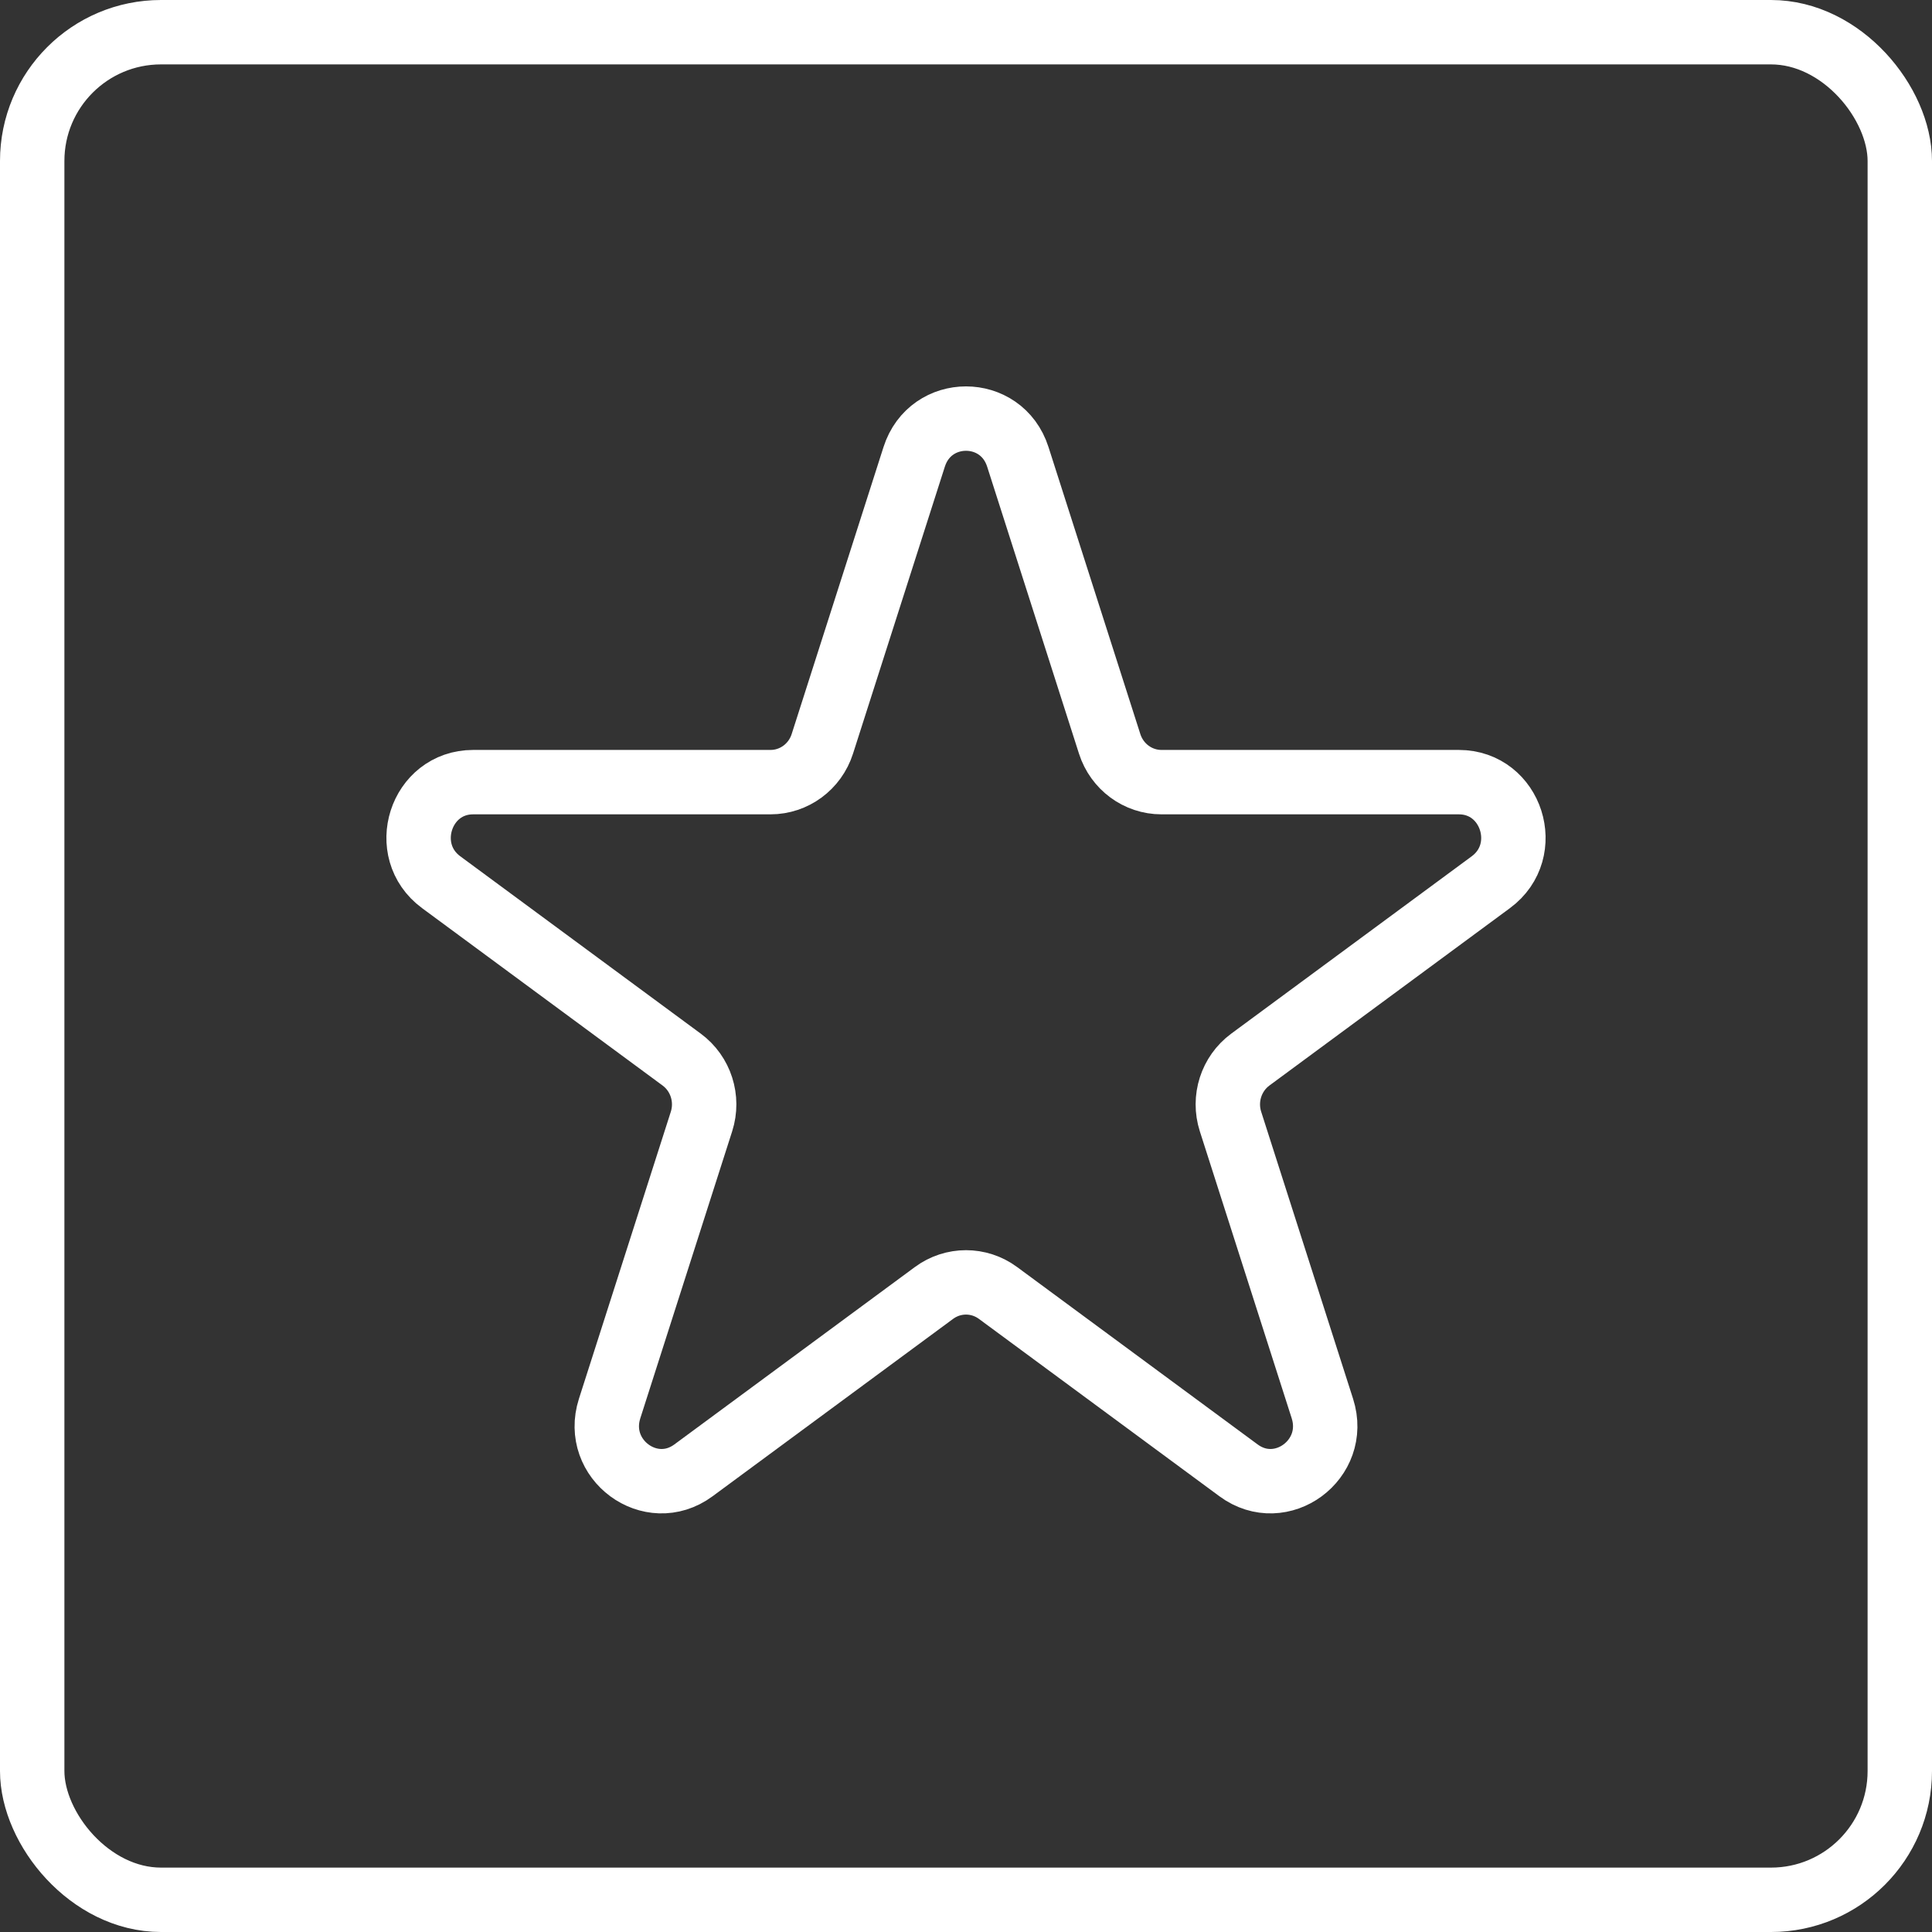 <?xml version="1.0" encoding="UTF-8"?> <svg xmlns="http://www.w3.org/2000/svg" width="60" height="60" viewBox="0 0 60 60" fill="none"><rect x="0" y="0" width="60" height="60" fill="#333333" stroke="none"/><rect x="1" y="1" width="58" height="58" rx="4" stroke="white" stroke-width="2"></rect><path d="M28.391 14.187C28.898 12.604 31.102 12.604 31.609 14.187L34.462 23.103C34.689 23.811 35.338 24.29 36.071 24.29L45.305 24.29C46.944 24.29 47.625 26.419 46.3 27.397L38.829 32.907C38.236 33.345 37.988 34.12 38.214 34.828L41.068 43.744C41.574 45.326 39.791 46.642 38.465 45.664L30.994 40.154C30.401 39.716 29.599 39.716 29.006 40.154L21.535 45.664C20.209 46.642 18.426 45.326 18.932 43.744L21.786 34.828C22.012 34.12 21.764 33.345 21.171 32.907L13.7 27.397C12.375 26.419 13.056 24.29 14.695 24.29L23.929 24.29C24.662 24.29 25.311 23.811 25.538 23.103L28.391 14.187Z" stroke="white" stroke-width="2"></path></svg> 